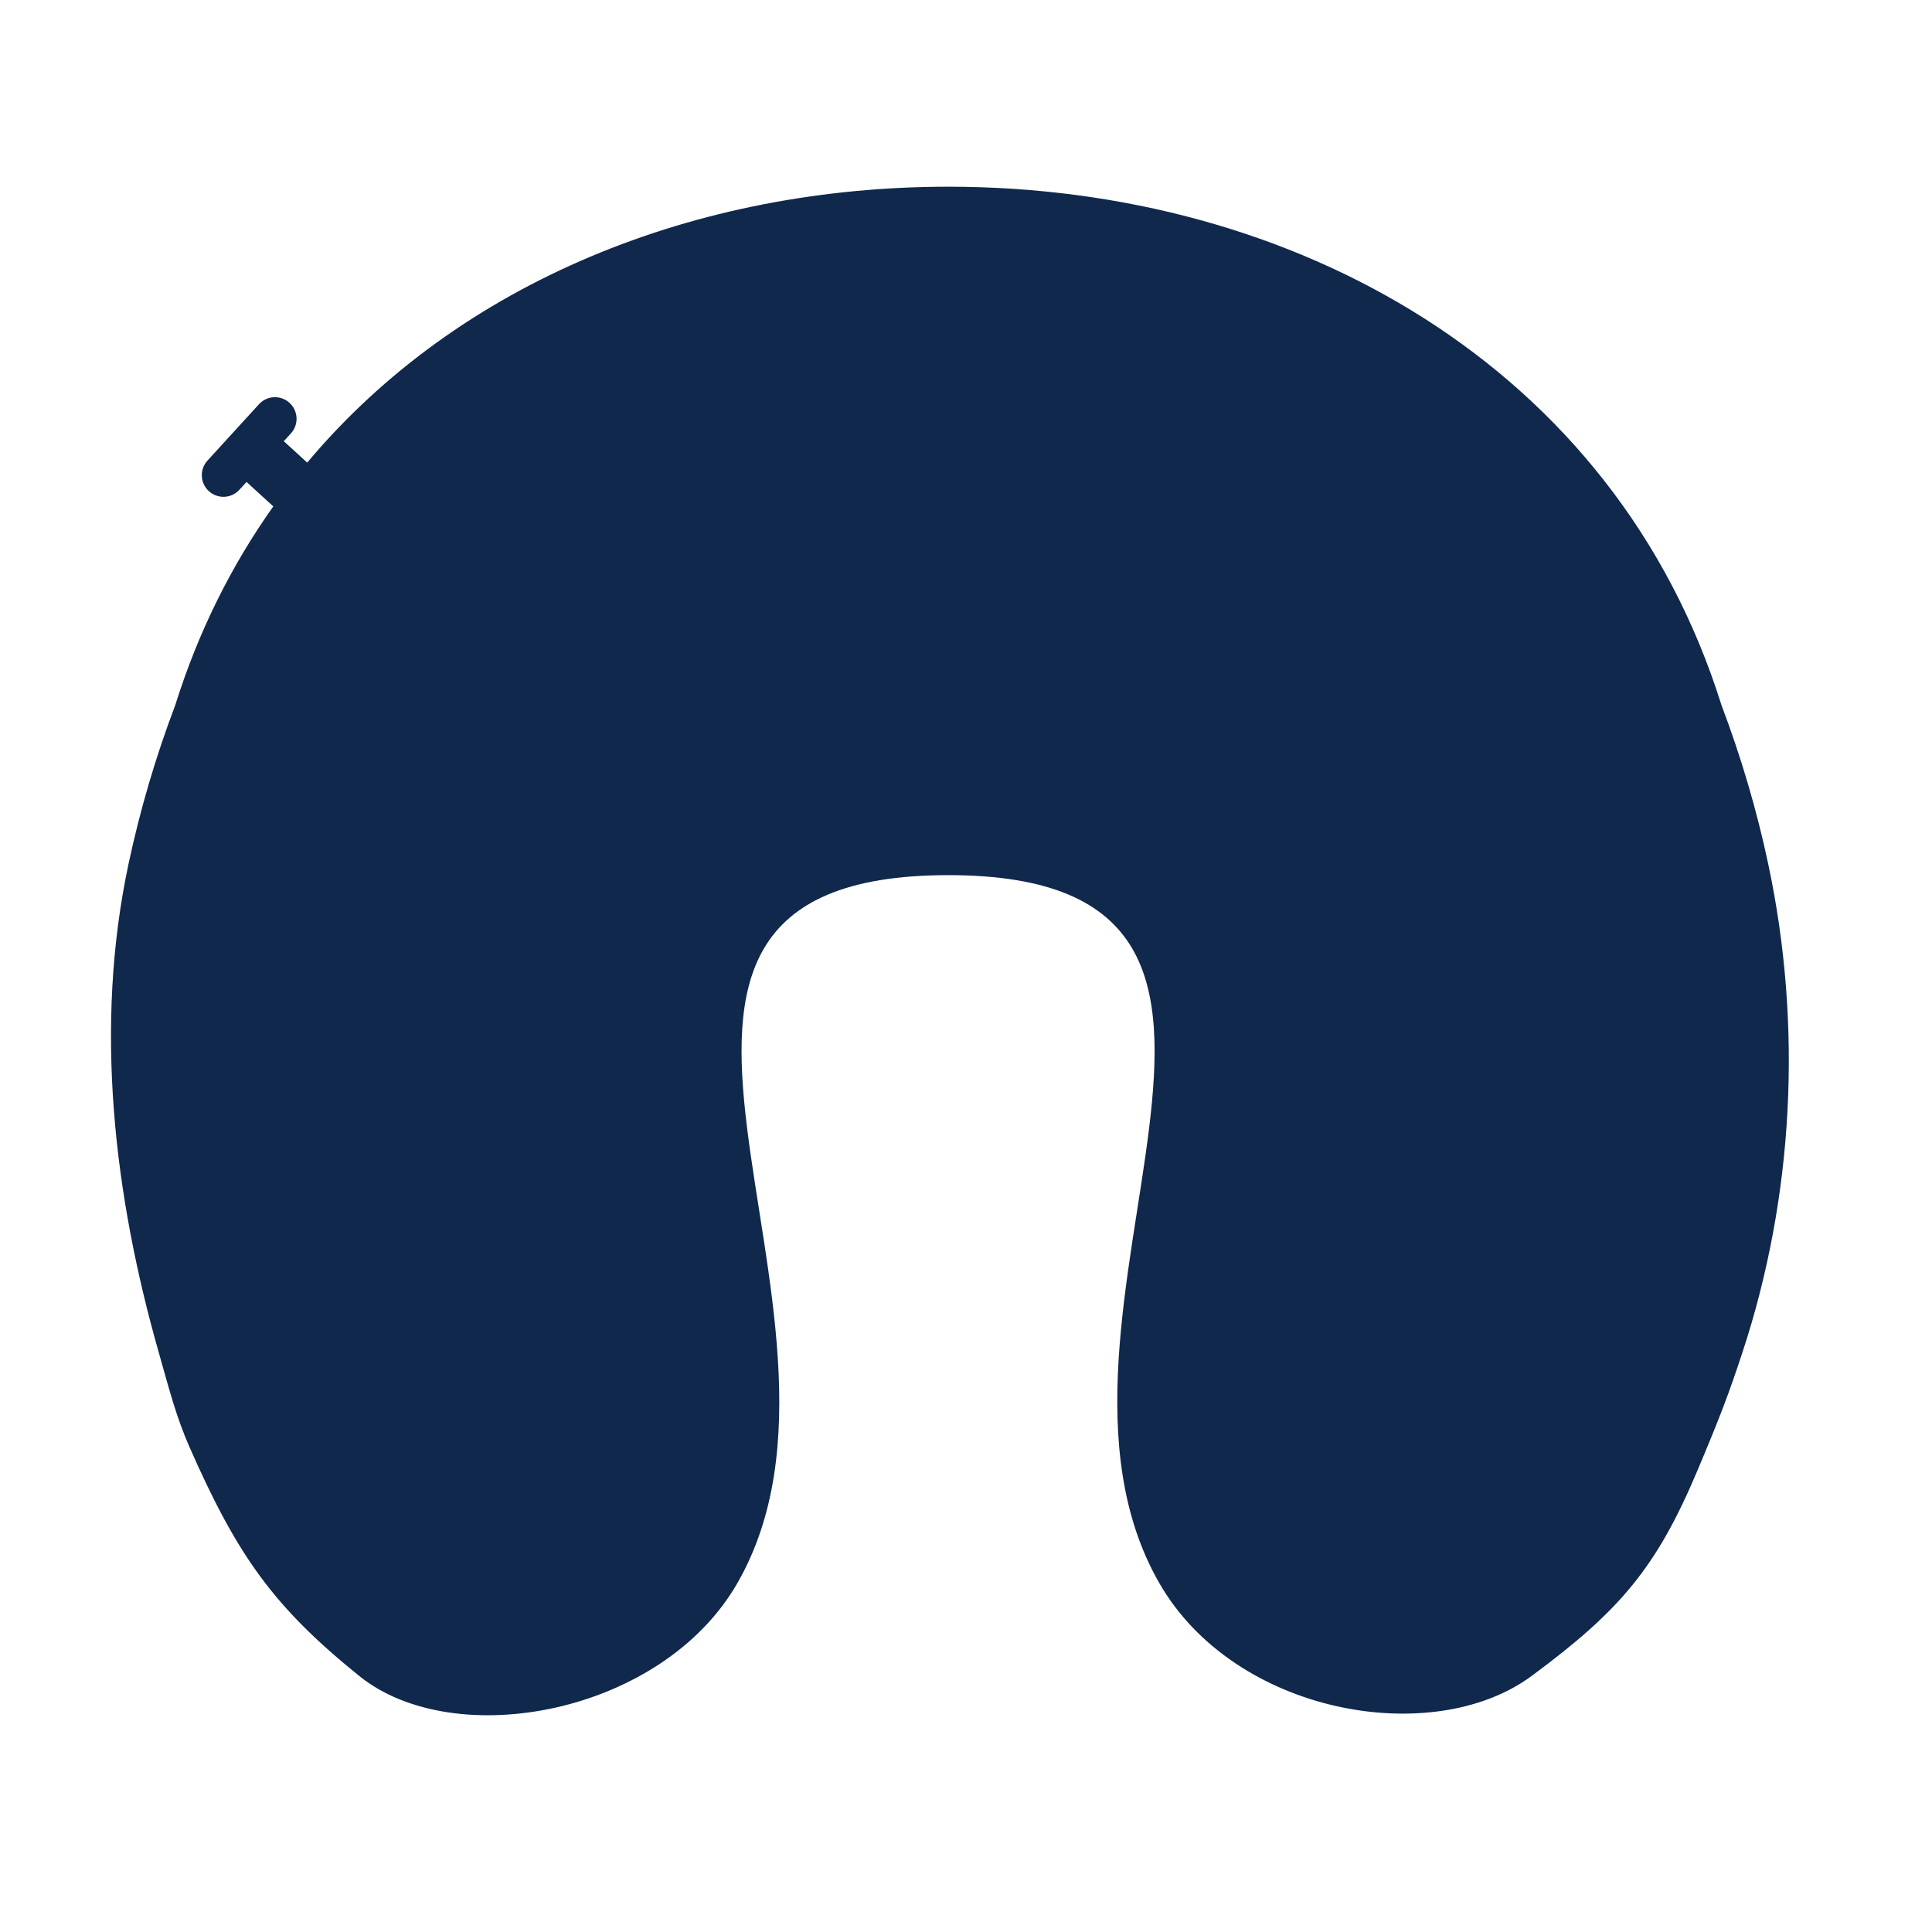 <?xml version="1.0" encoding="UTF-8"?>
<svg width="1200pt" height="1200pt" version="1.1" viewBox="0 0 1200 1200" xmlns="http://www.w3.org/2000/svg">
 <g fill="#10284c">
  <path d="m1098.3 536.74c21.438 100.66-7.137-33.559 0 0z"/>
  <path d="m1098.3 536.74c-7.133-33.555-16.875-66.617-29.043-98.711-65.953-210.68-265.29-322.05-480.22-322.06h-0.008-0.008c-156.21 0.008-303.77 58.699-398.21 171.36l-14.547-13.293 4.426-4.852c5-5.473 4.609-13.965-0.871-18.965-5.461-5-13.965-4.625-18.965 0.855l-31.996 35.02c-5.008 5.473-4.617 13.965 0.863 18.973 5.481 5 13.973 4.625 18.973-0.855l4.441-4.852 16.613 15.176c-25.82 36.371-46.535 77.586-60.918 123.52-12.168 32.094-21.902 65.152-29.035 98.711-21.438 100.66-8.988 205.51 18.703 302.89 6.805 23.93 10.926 40.402 19.469 59.77 29.672 67.219 52.094 98.691 105.16 141.55 59.133 47.758 188.11 23.809 234.89-57.695 95.852-166.95-123.42-439.7 131.02-439.71 253.66 0 35.168 272.75 131.02 439.71 46.797 81.504 169.79 103.2 231.32 57.66 54.82-40.586 77.488-67.105 103.05-127.83 14.41-34.234 19.566-47.973 27.965-73.5 31.637-96.18 37.34-202.2 15.902-302.86z"/>
 </g>
</svg>
